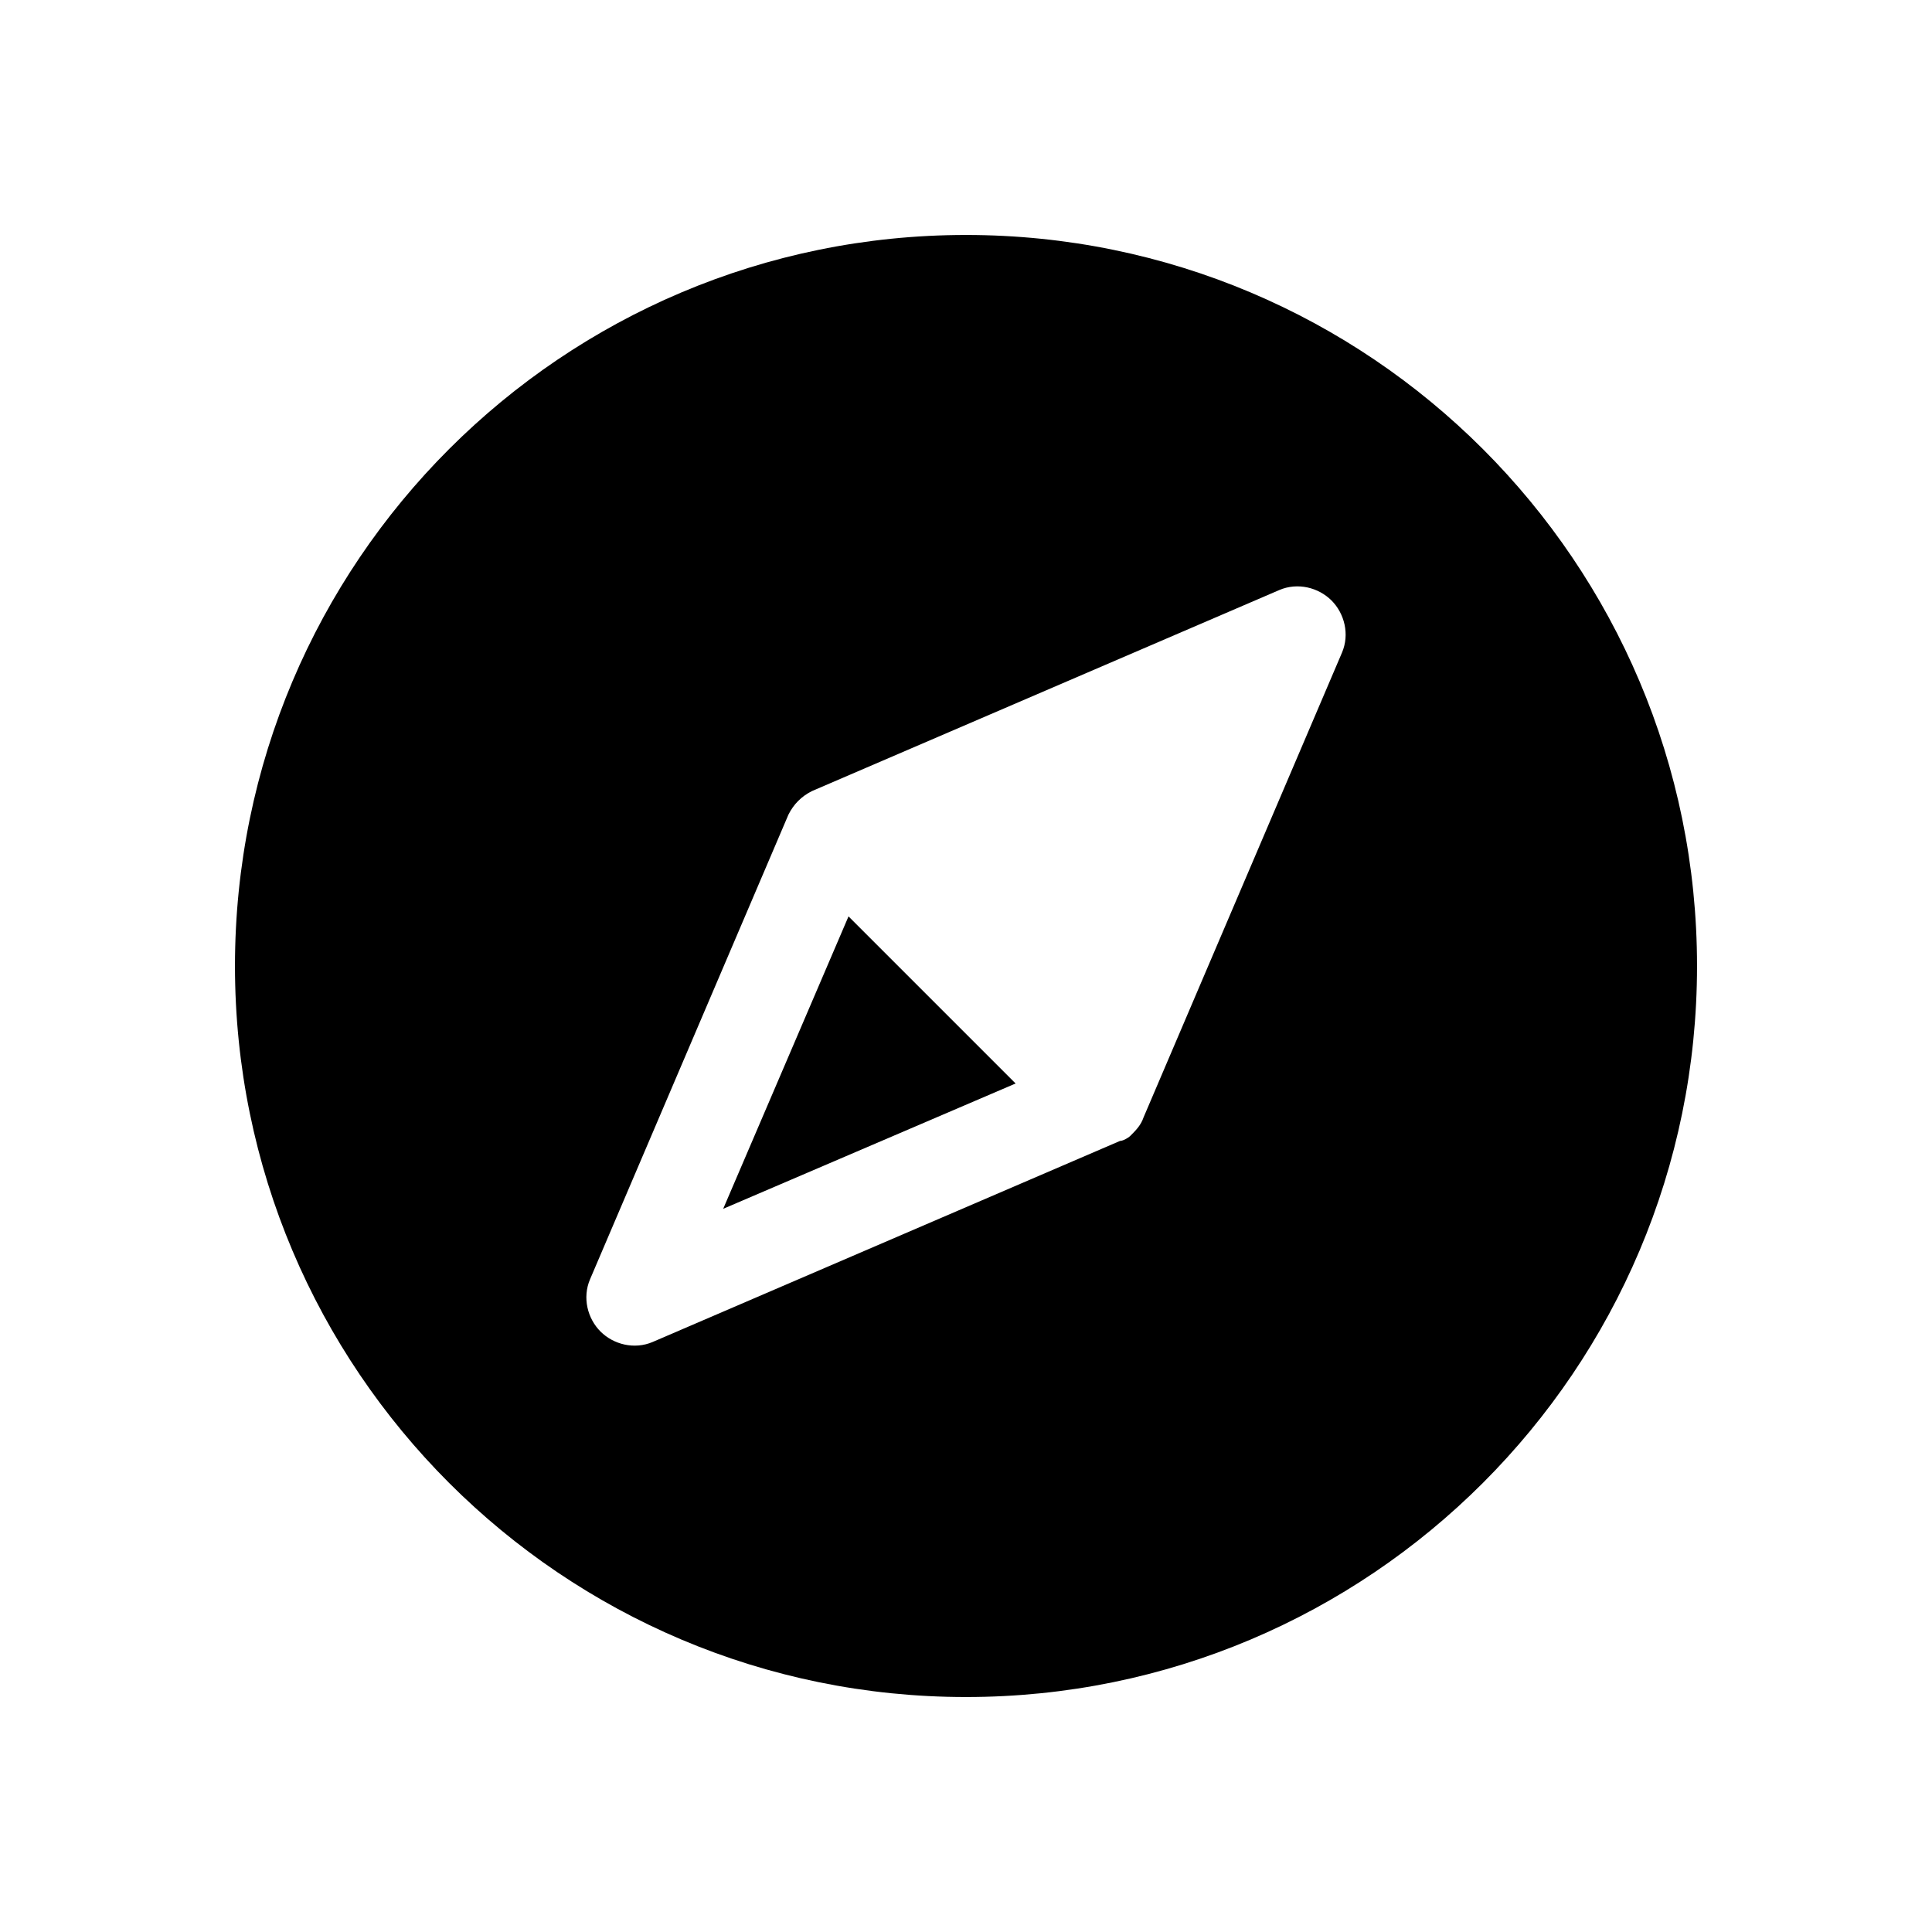 <?xml version="1.0" encoding="UTF-8"?>
<svg width="74px" height="74px" viewBox="0 0 74 74" version="1.1" xmlns="http://www.w3.org/2000/svg" xmlns:xlink="http://www.w3.org/1999/xlink">
    <!-- Generator: Sketch 63.1 (92452) - https://sketch.com -->
    <title>navigator</title>
    <desc>Created with Sketch.</desc>
    <g id="navigator" stroke="none" stroke-width="1" fill="none" fill-rule="evenodd">
        <g id="compass" transform="translate(9, 9)" fill="#000000" fill-rule="nonzero">
            <polygon id="Path" points="18.7 37.3 29.9 32.5 23.5 26.1"></polygon>
            <path d="M28,56 C43.464,56 56,43.464 56,28 C56,12.536 43.464,0 28,0 C12.536,0 0,12.536 0,28 C0,43.464 12.536,56 28,56 Z M42.4,16 L34.8,33.8 C34.7,34.1 34.5,34.3 34.3,34.5 C34.2,34.6 34,34.7 33.9,34.7 L16,42.4 C15.3,42.7 14.5,42.5 14,42 C13.5,41.5 13.3,40.7 13.6,40 L21.2,22.2 C21.4,21.8 21.7,21.5 22.1,21.3 L40,13.6 C40.7,13.3 41.5,13.5 42,14 C42.5,14.5 42.7,15.3 42.4,16 Z" id="Shape"></path>
        </g>
    </g>
</svg>